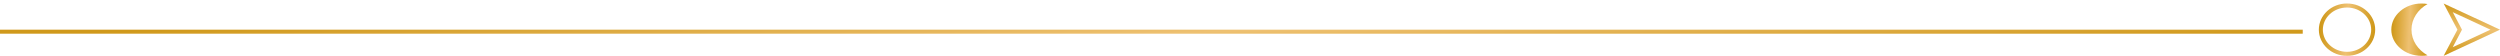 <svg width="621" height="14" viewBox="0 0 621 14" fill="none" xmlns="http://www.w3.org/2000/svg">
<path d="M0 7.87L572 7.87" stroke="url(#paint0_linear_1_882)"/>
<path d="M589.5 7.37C589.5 10.65 586.625 13.37 583 13.37C579.375 13.37 576.5 10.65 576.5 7.37C576.5 4.091 579.375 1.37 583 1.37C586.625 1.37 589.5 4.091 589.5 7.37Z" stroke="url(#paint1_linear_1_882)"/>
<path d="M608.132 1.947L619.813 7.37L608.132 12.793L610.865 7.603L610.987 7.37L610.865 7.137L608.132 1.947Z" stroke="url(#paint2_linear_1_882)"/>
<path d="M603 13.74C602.524 13.827 602.024 13.87 601.51 13.87C597.367 13.87 594 10.956 594 7.37C594 3.784 597.367 0.87 601.51 0.87C602.024 0.87 602.524 0.913 603 1C600.597 2.354 599.007 4.694 599.007 7.37C599.007 10.046 600.597 12.386 603 13.74Z" fill="url(#paint3_linear_1_882)"/>
<defs>
<linearGradient id="paint0_linear_1_882" x1="28.769" y1="7.87" x2="29.371" y2="25.967" gradientUnits="userSpaceOnUse">
<stop stop-color="#D0991B"/>
<stop offset="0.5" stop-color="#EEC172"/>
<stop offset="1" stop-color="#D0991B"/>
</linearGradient>
<linearGradient id="paint1_linear_1_882" x1="576.704" y1="0.87" x2="589.989" y2="1.622" gradientUnits="userSpaceOnUse">
<stop stop-color="#D0991B"/>
<stop offset="0.5" stop-color="#EEC172"/>
<stop offset="1" stop-color="#D0991B"/>
</linearGradient>
<linearGradient id="paint2_linear_1_882" x1="621" y1="1.524" x2="620.398" y2="13.87" gradientUnits="userSpaceOnUse">
<stop stop-color="#D0991B"/>
<stop offset="0.5" stop-color="#EEC172"/>
<stop offset="1" stop-color="#D0991B"/>
</linearGradient>
<linearGradient id="paint3_linear_1_882" x1="594.453" y1="0.87" x2="603.009" y2="1.181" gradientUnits="userSpaceOnUse">
<stop stop-color="#D0991B"/>
<stop offset="0.5" stop-color="#EEC172"/>
<stop offset="1" stop-color="#D0991B"/>
</linearGradient>
</defs>
</svg>
